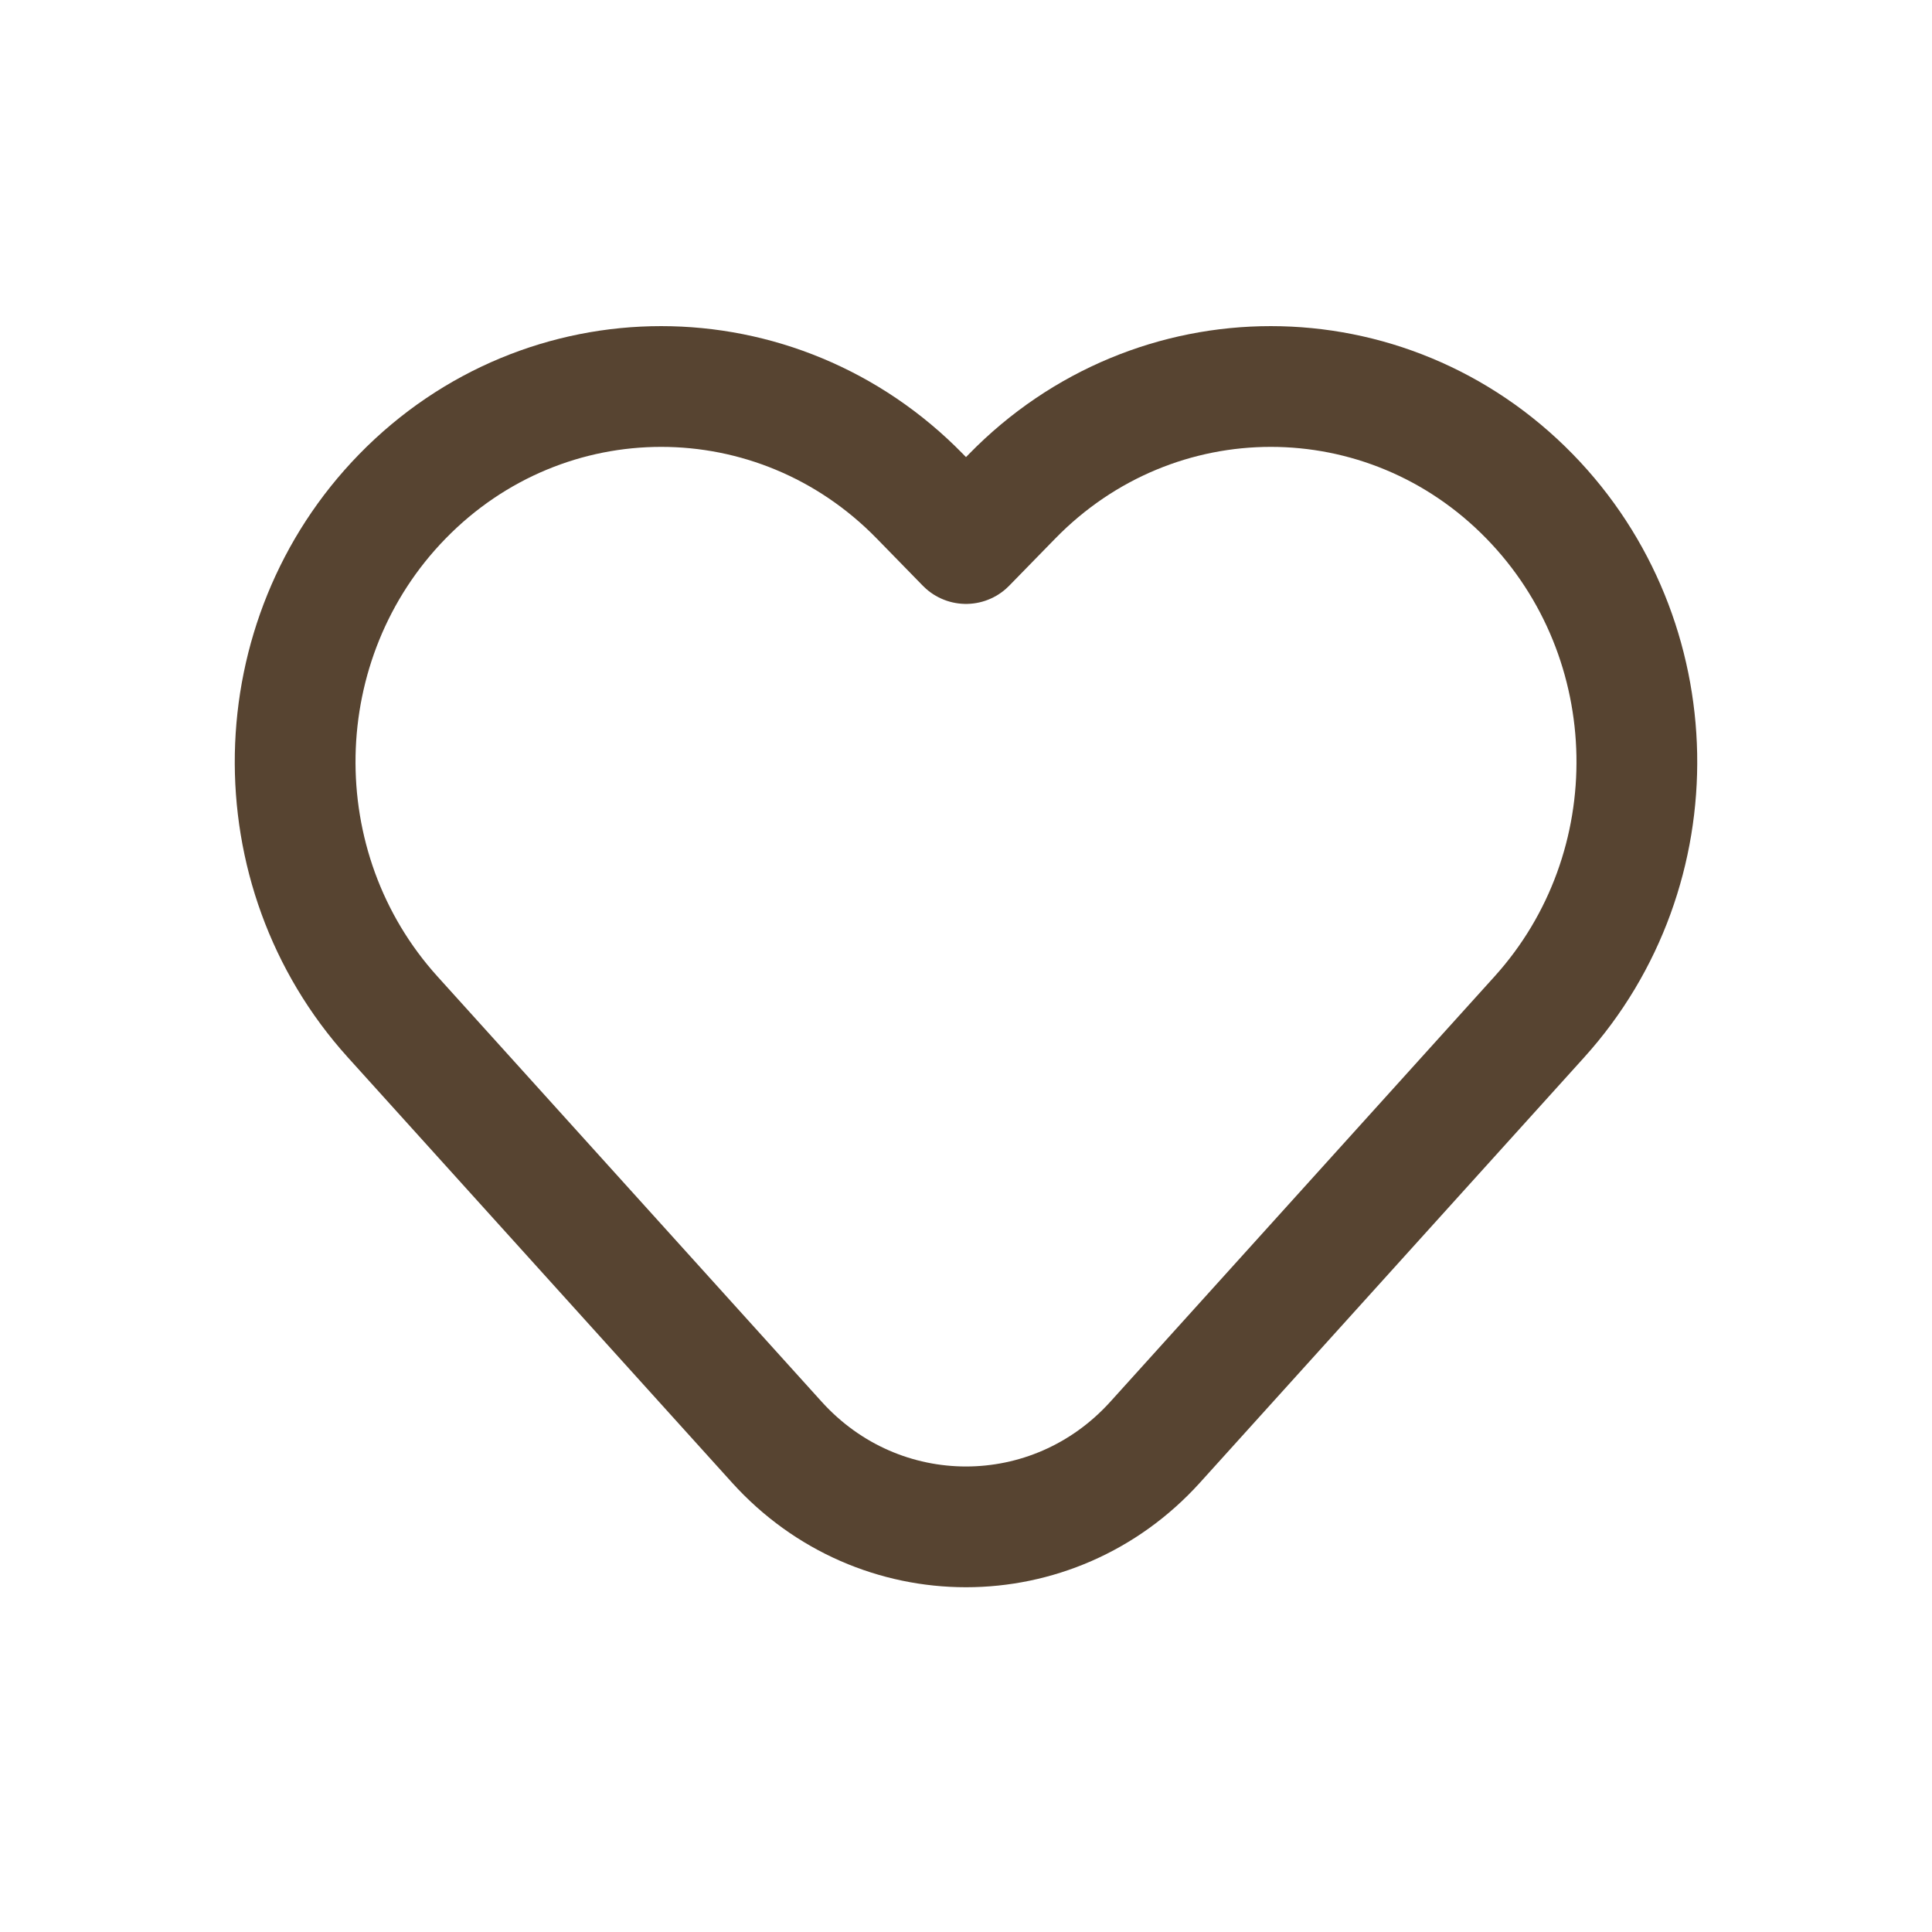 <svg width="24" height="24" viewBox="0 0 24 24" fill="none" xmlns="http://www.w3.org/2000/svg">
<path d="M12.571 6.167L12 6.752L11.429 6.167C9.653 4.346 6.774 4.346 4.998 6.167C3.27 7.939 3.217 10.795 4.878 12.633L9.65 17.915C10.918 19.318 13.082 19.318 14.35 17.915L19.122 12.633C20.783 10.795 20.73 7.939 19.002 6.167C17.226 4.346 14.347 4.346 12.571 6.167Z" stroke="#574431" stroke-width="1.5" stroke-linecap="round" stroke-linejoin="round"/>
</svg>
